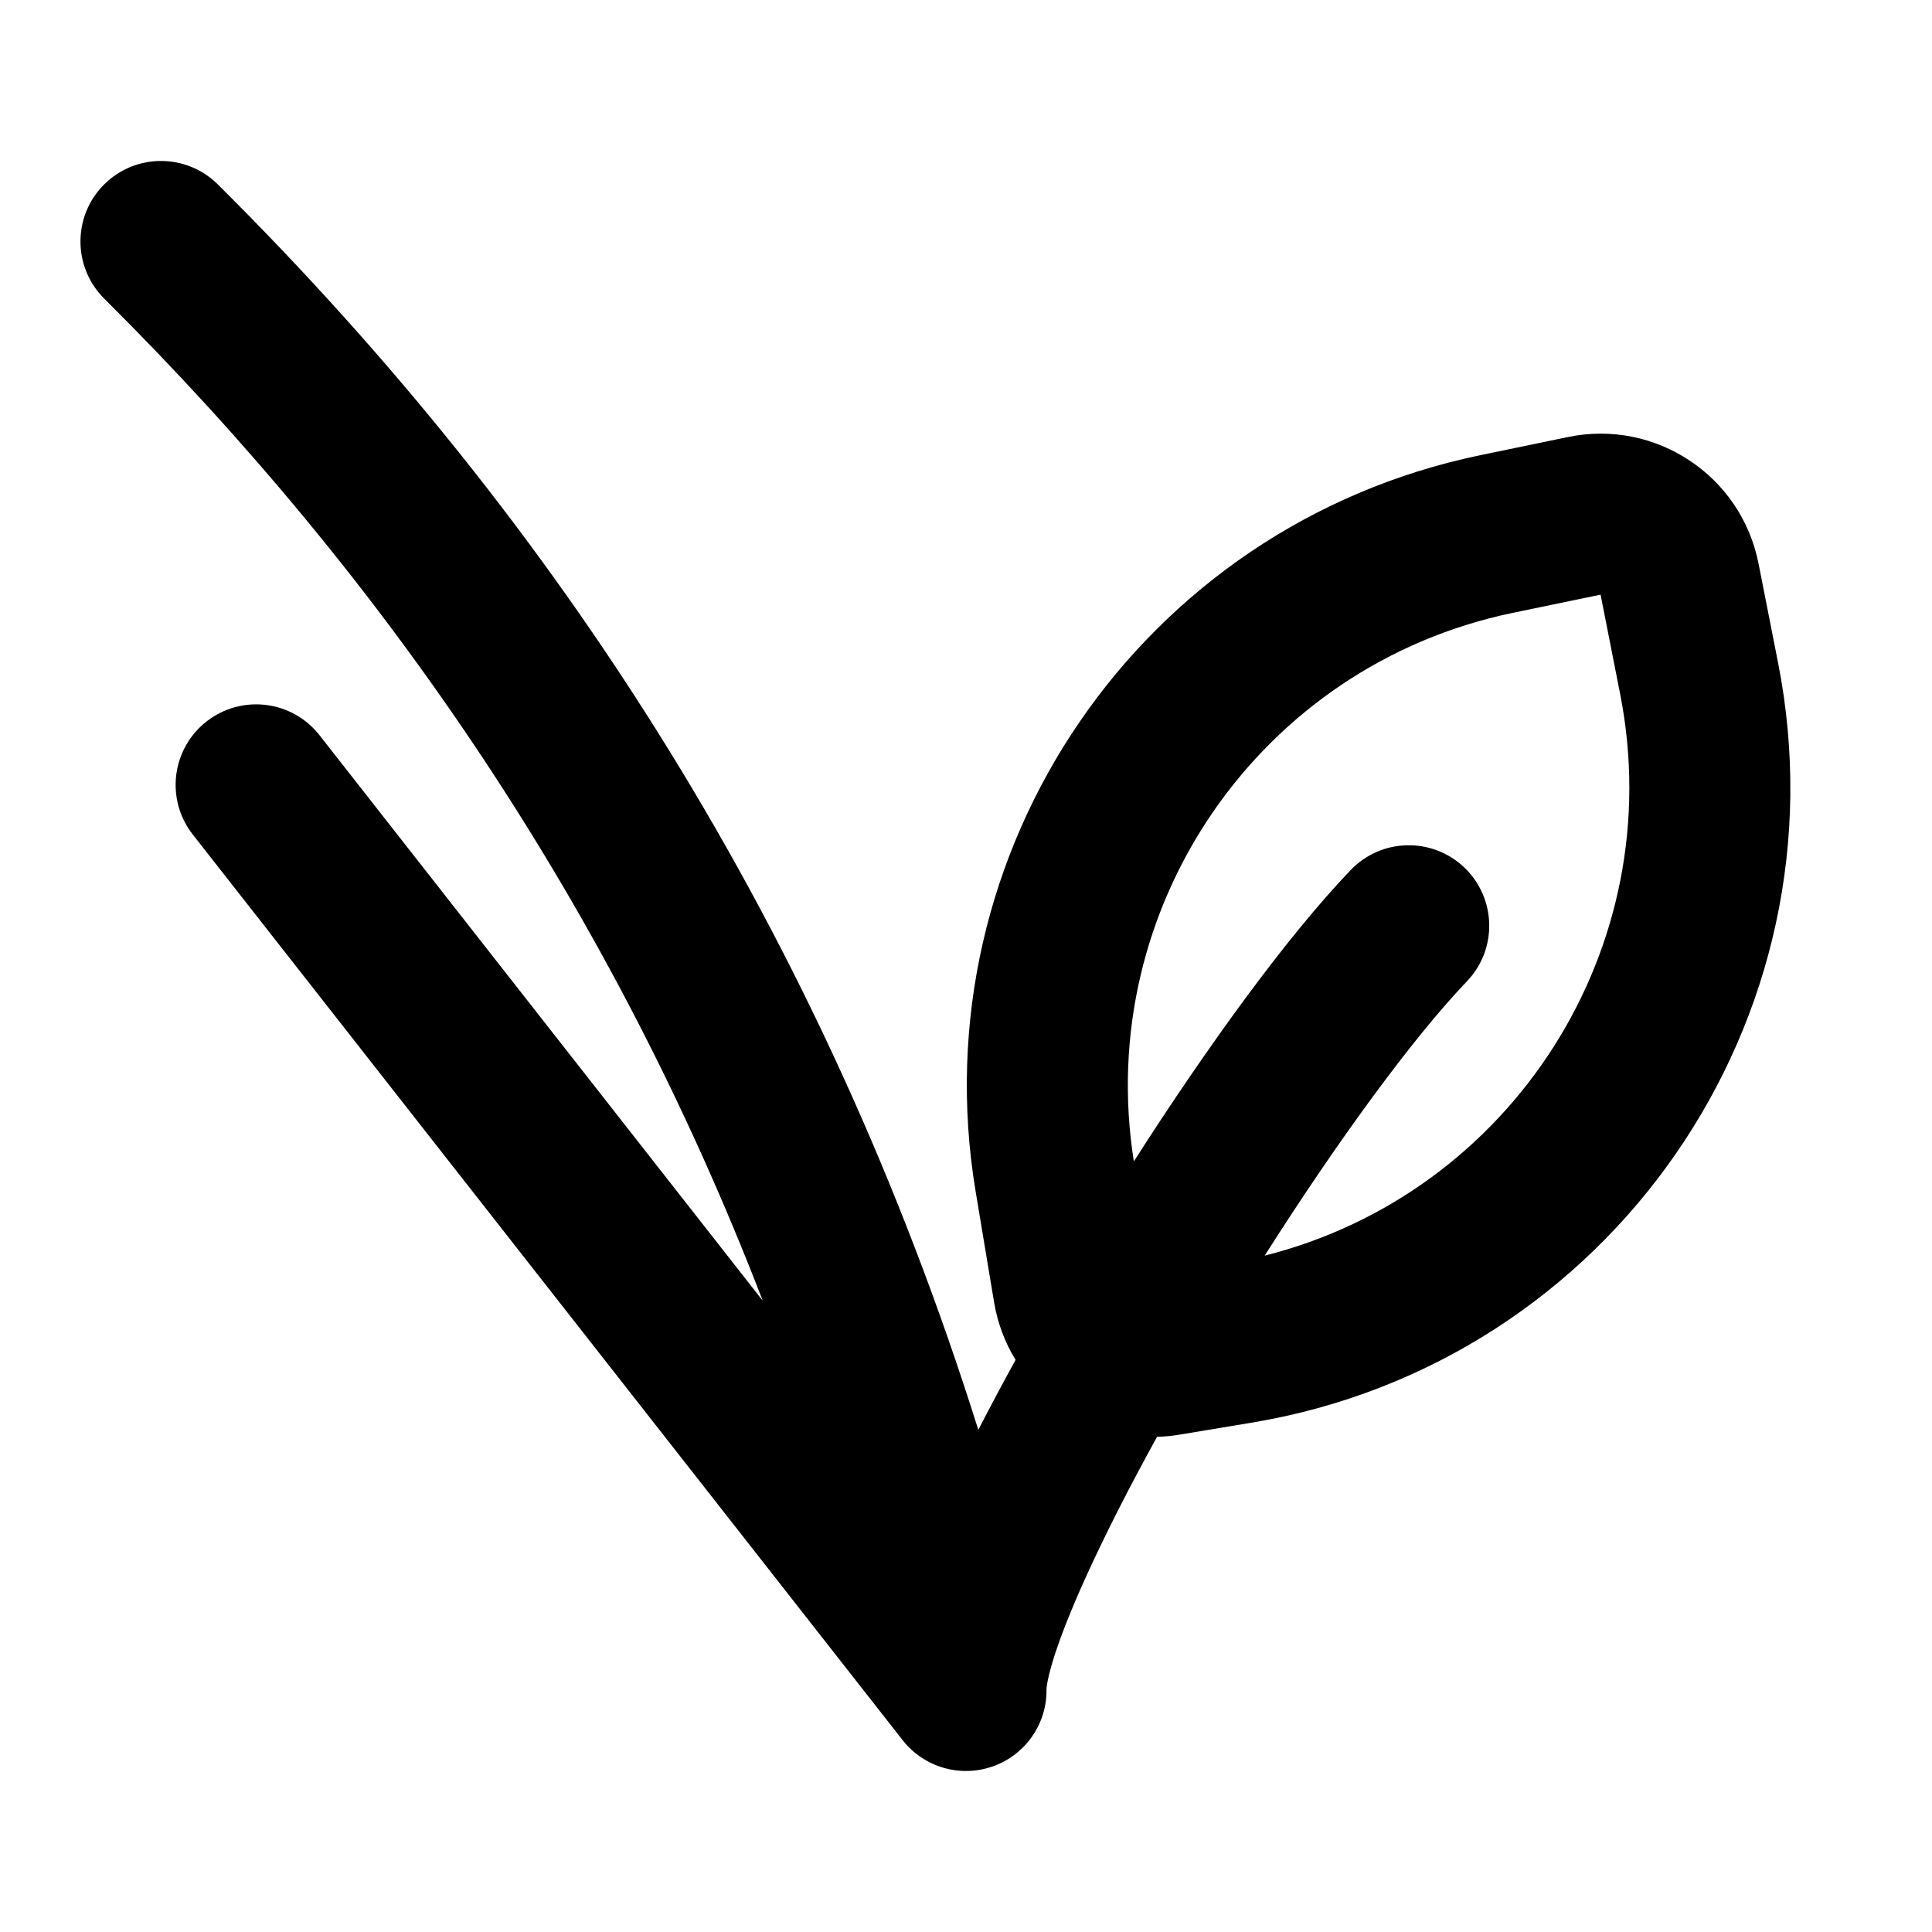 <?xml version="1.0" encoding="utf-8"?><!-- Скачано с сайта svg4.ru / Downloaded from svg4.ru -->
<svg width="800px" height="800px" viewBox="0 0 24 24" fill="none" xmlns="http://www.w3.org/2000/svg">
<path fill-rule="evenodd" clip-rule="evenodd" d="M1.295 3.71C0.903 3.32 0.901 2.687 1.29 2.295C1.68 1.903 2.313 1.901 2.705 2.29C6.975 6.531 10.221 11.617 12.153 17.762C12.298 17.48 12.453 17.189 12.616 16.893C12.485 16.681 12.393 16.439 12.349 16.178L12.12 14.803C11.414 10.566 14.181 6.527 18.387 5.655L19.477 5.429C20.566 5.203 21.63 5.909 21.845 7L22.088 8.234C22.96 12.659 20.003 16.93 15.554 17.672L14.651 17.822C14.557 17.838 14.465 17.846 14.373 17.849C14.024 18.482 13.72 19.08 13.484 19.602C13.312 19.981 13.184 20.306 13.1 20.564C13.059 20.693 13.032 20.796 13.016 20.874C13.002 20.943 13 20.976 13 20.982C13 20.983 13 20.983 13 20.983L13 20.982C13.008 21.412 12.74 21.798 12.335 21.942C11.93 22.086 11.478 21.955 11.213 21.617L2.395 10.367C2.054 9.932 2.13 9.304 2.565 8.963C3 8.622 3.628 8.698 3.969 9.133L9.475 16.158C7.605 11.309 4.82 7.21 1.295 3.71ZM15.71 15.598C18.774 14.827 20.747 11.776 20.126 8.621L19.883 7.387L18.793 7.613C15.654 8.264 13.584 11.266 14.085 14.427C15.007 12.986 15.992 11.629 16.778 10.809C17.16 10.409 17.793 10.396 18.192 10.778C18.59 11.16 18.604 11.793 18.222 12.191C17.542 12.902 16.61 14.183 15.71 15.598Z" fill="#000000"/>
</svg>
